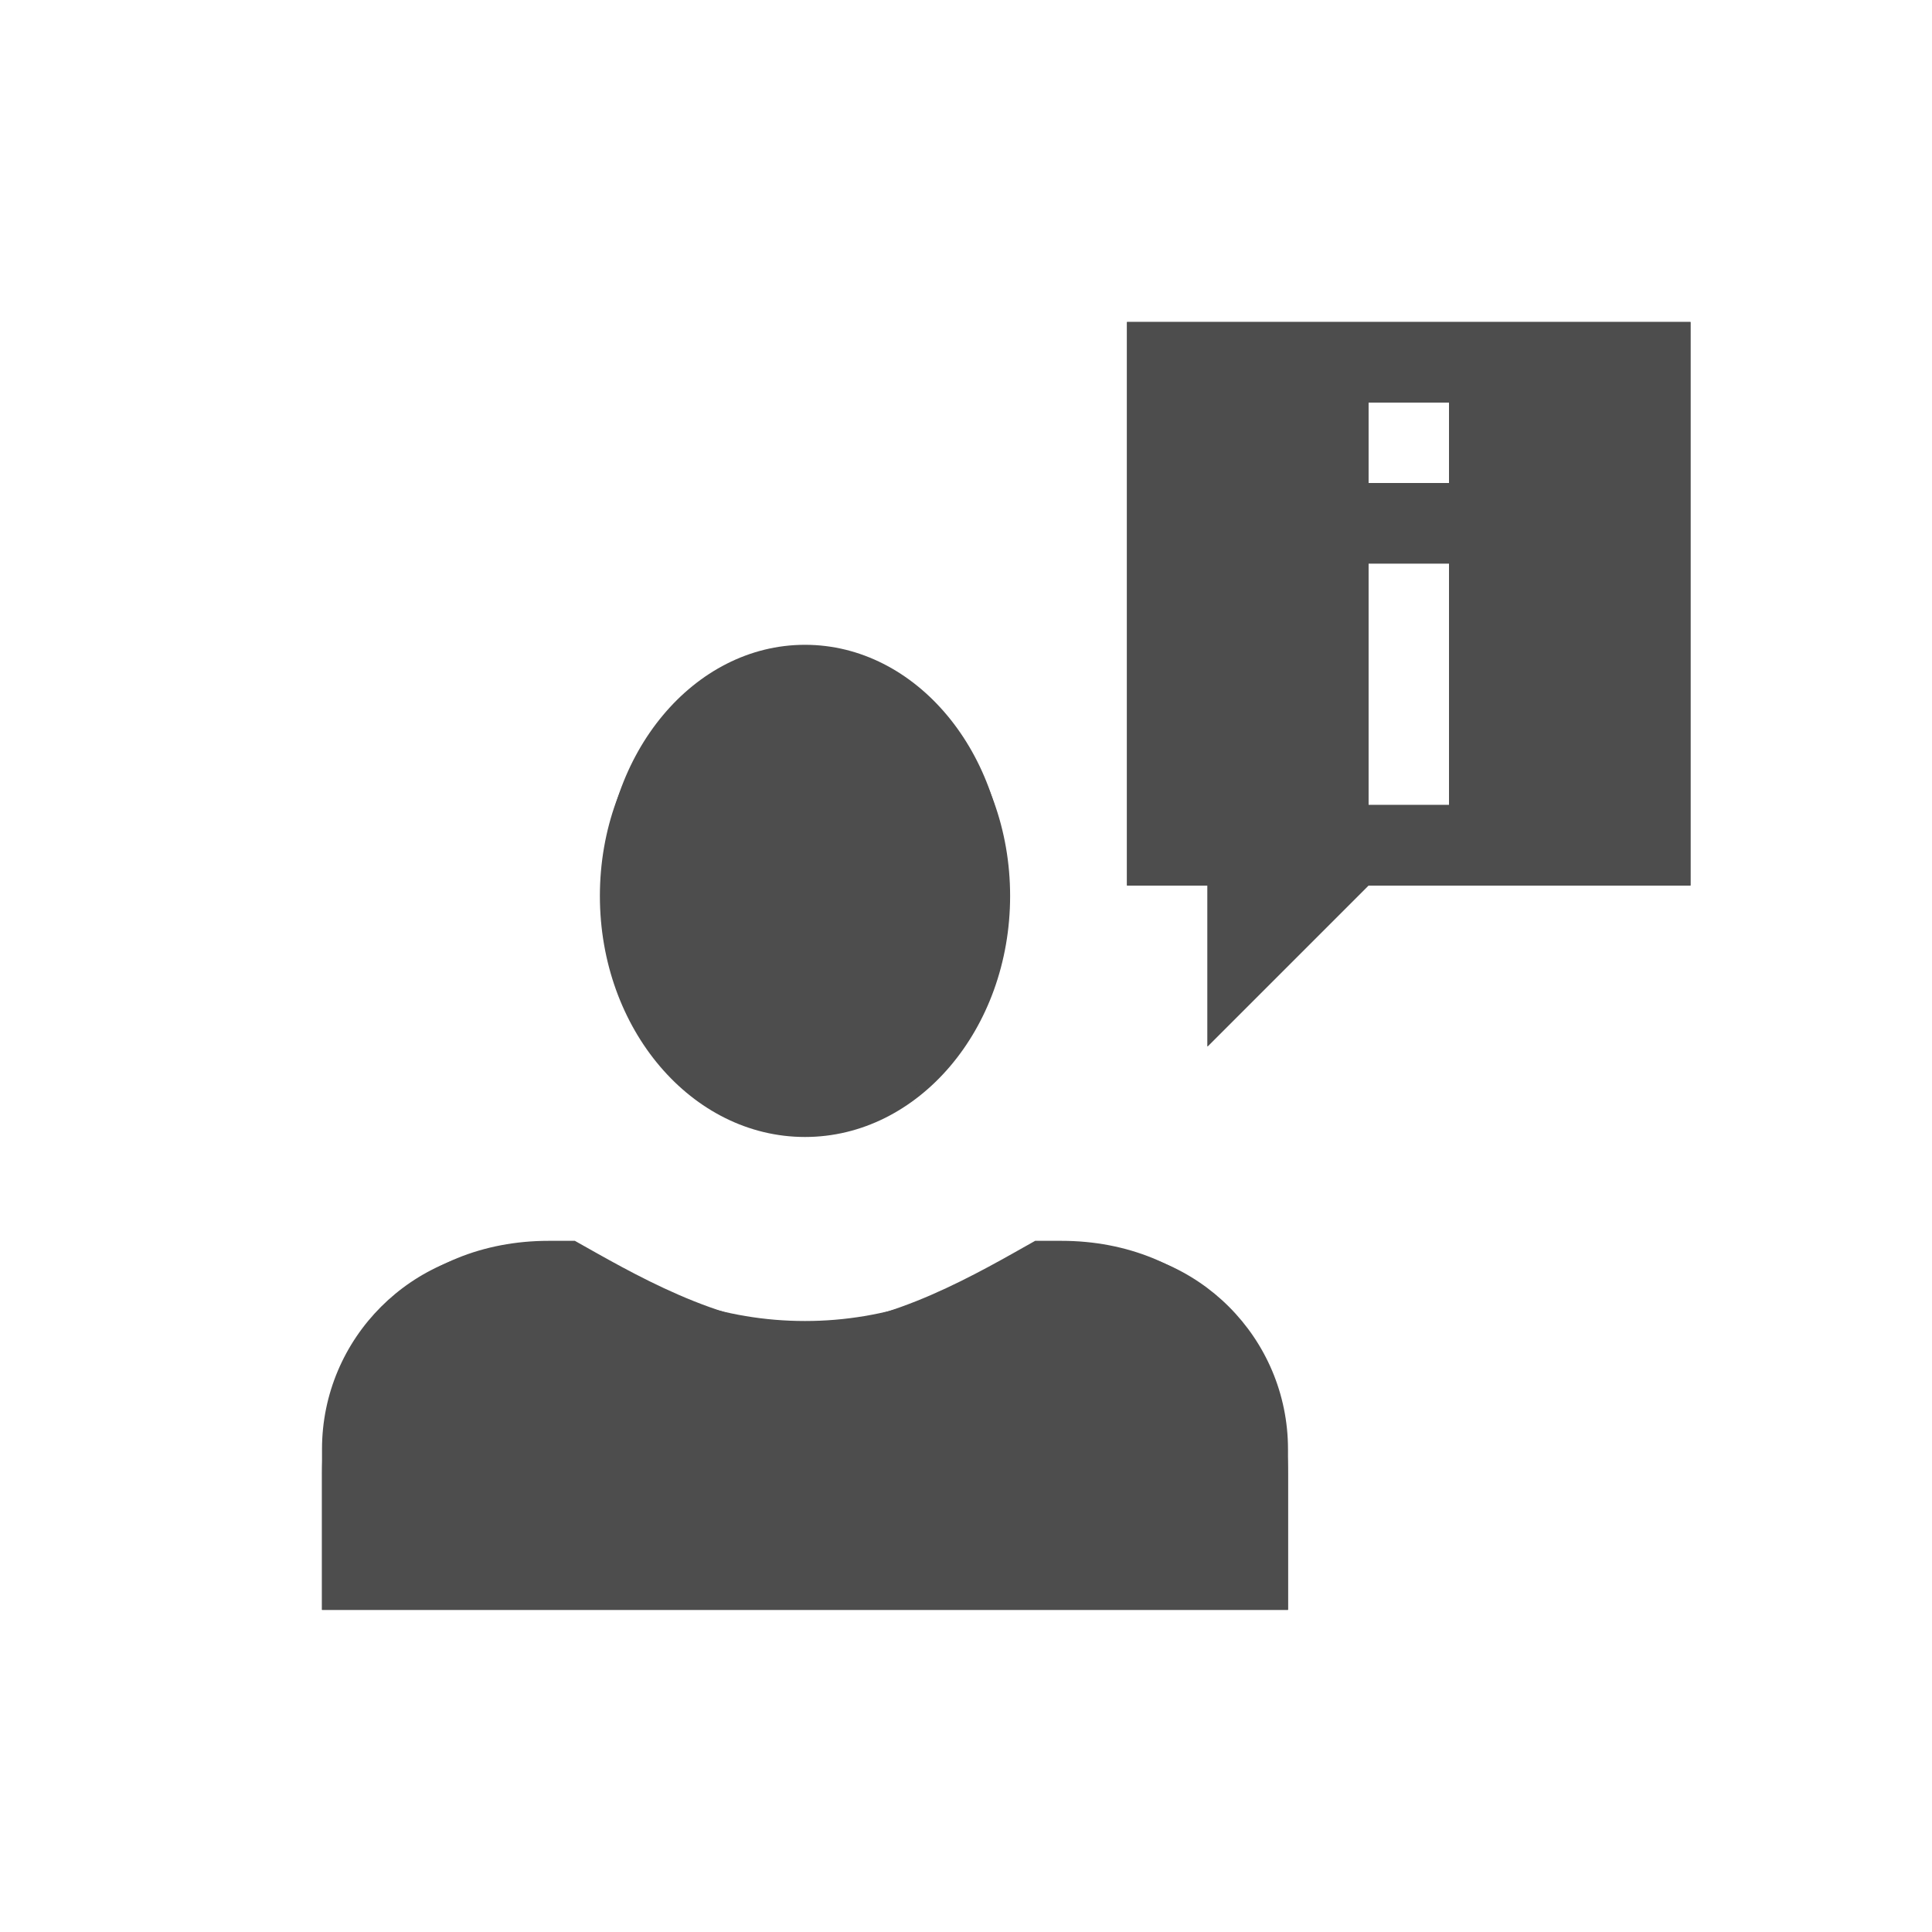 <svg xmlns="http://www.w3.org/2000/svg" viewBox="0 0 24 24" width="24" height="24"><title xmlns="">104000279_buyingtool_48</title><path d="M14,4v7h1v2l2-2h4V4H14z M18,10h-1V7h1V10z M18,6h-1V5h1V6z" fill="#4d4d4d"></path><path d="M13.497,15.5h-0.779c-0.778,0.574-1.713,0.91-2.718,0.91s-1.94-0.336-2.718-0.91H6.503C5.121,15.5,4,16.621,4,18.003V20h12   v-1.997C16,16.621,14.879,15.5,13.497,15.5z" fill="#4d4d4d"></path><path d="M14,4v7h1v2l2-2h4V4H14z M18,10h-1V7h1V10z M18,6h-1V5h1V6z" fill="#4d4d4d"></path><path d="M10,14.124c1.407,0,2.548-1.341,2.548-2.994c0-1.653-1.141-2.994-2.548-2.994s-2.548,1.34-2.548,2.994   C7.452,12.784,8.593,14.124,10,14.124z" fill="#4d4d4d"></path><path d="M13.183,15.414h-0.324c-0.68,0.382-1.81,1.057-2.859,1.057c-1.049,0-2.179-0.676-2.859-1.057H6.817   C5.167,15.414,4,16.621,4,18.301v1.695h6h6v-1.695C16,16.621,14.833,15.414,13.183,15.414z" fill="#4d4d4d"></path><g><ellipse cx="10" cy="11.01" rx="2.5" ry="3" fill="#4d4d4d"></ellipse></g></svg>